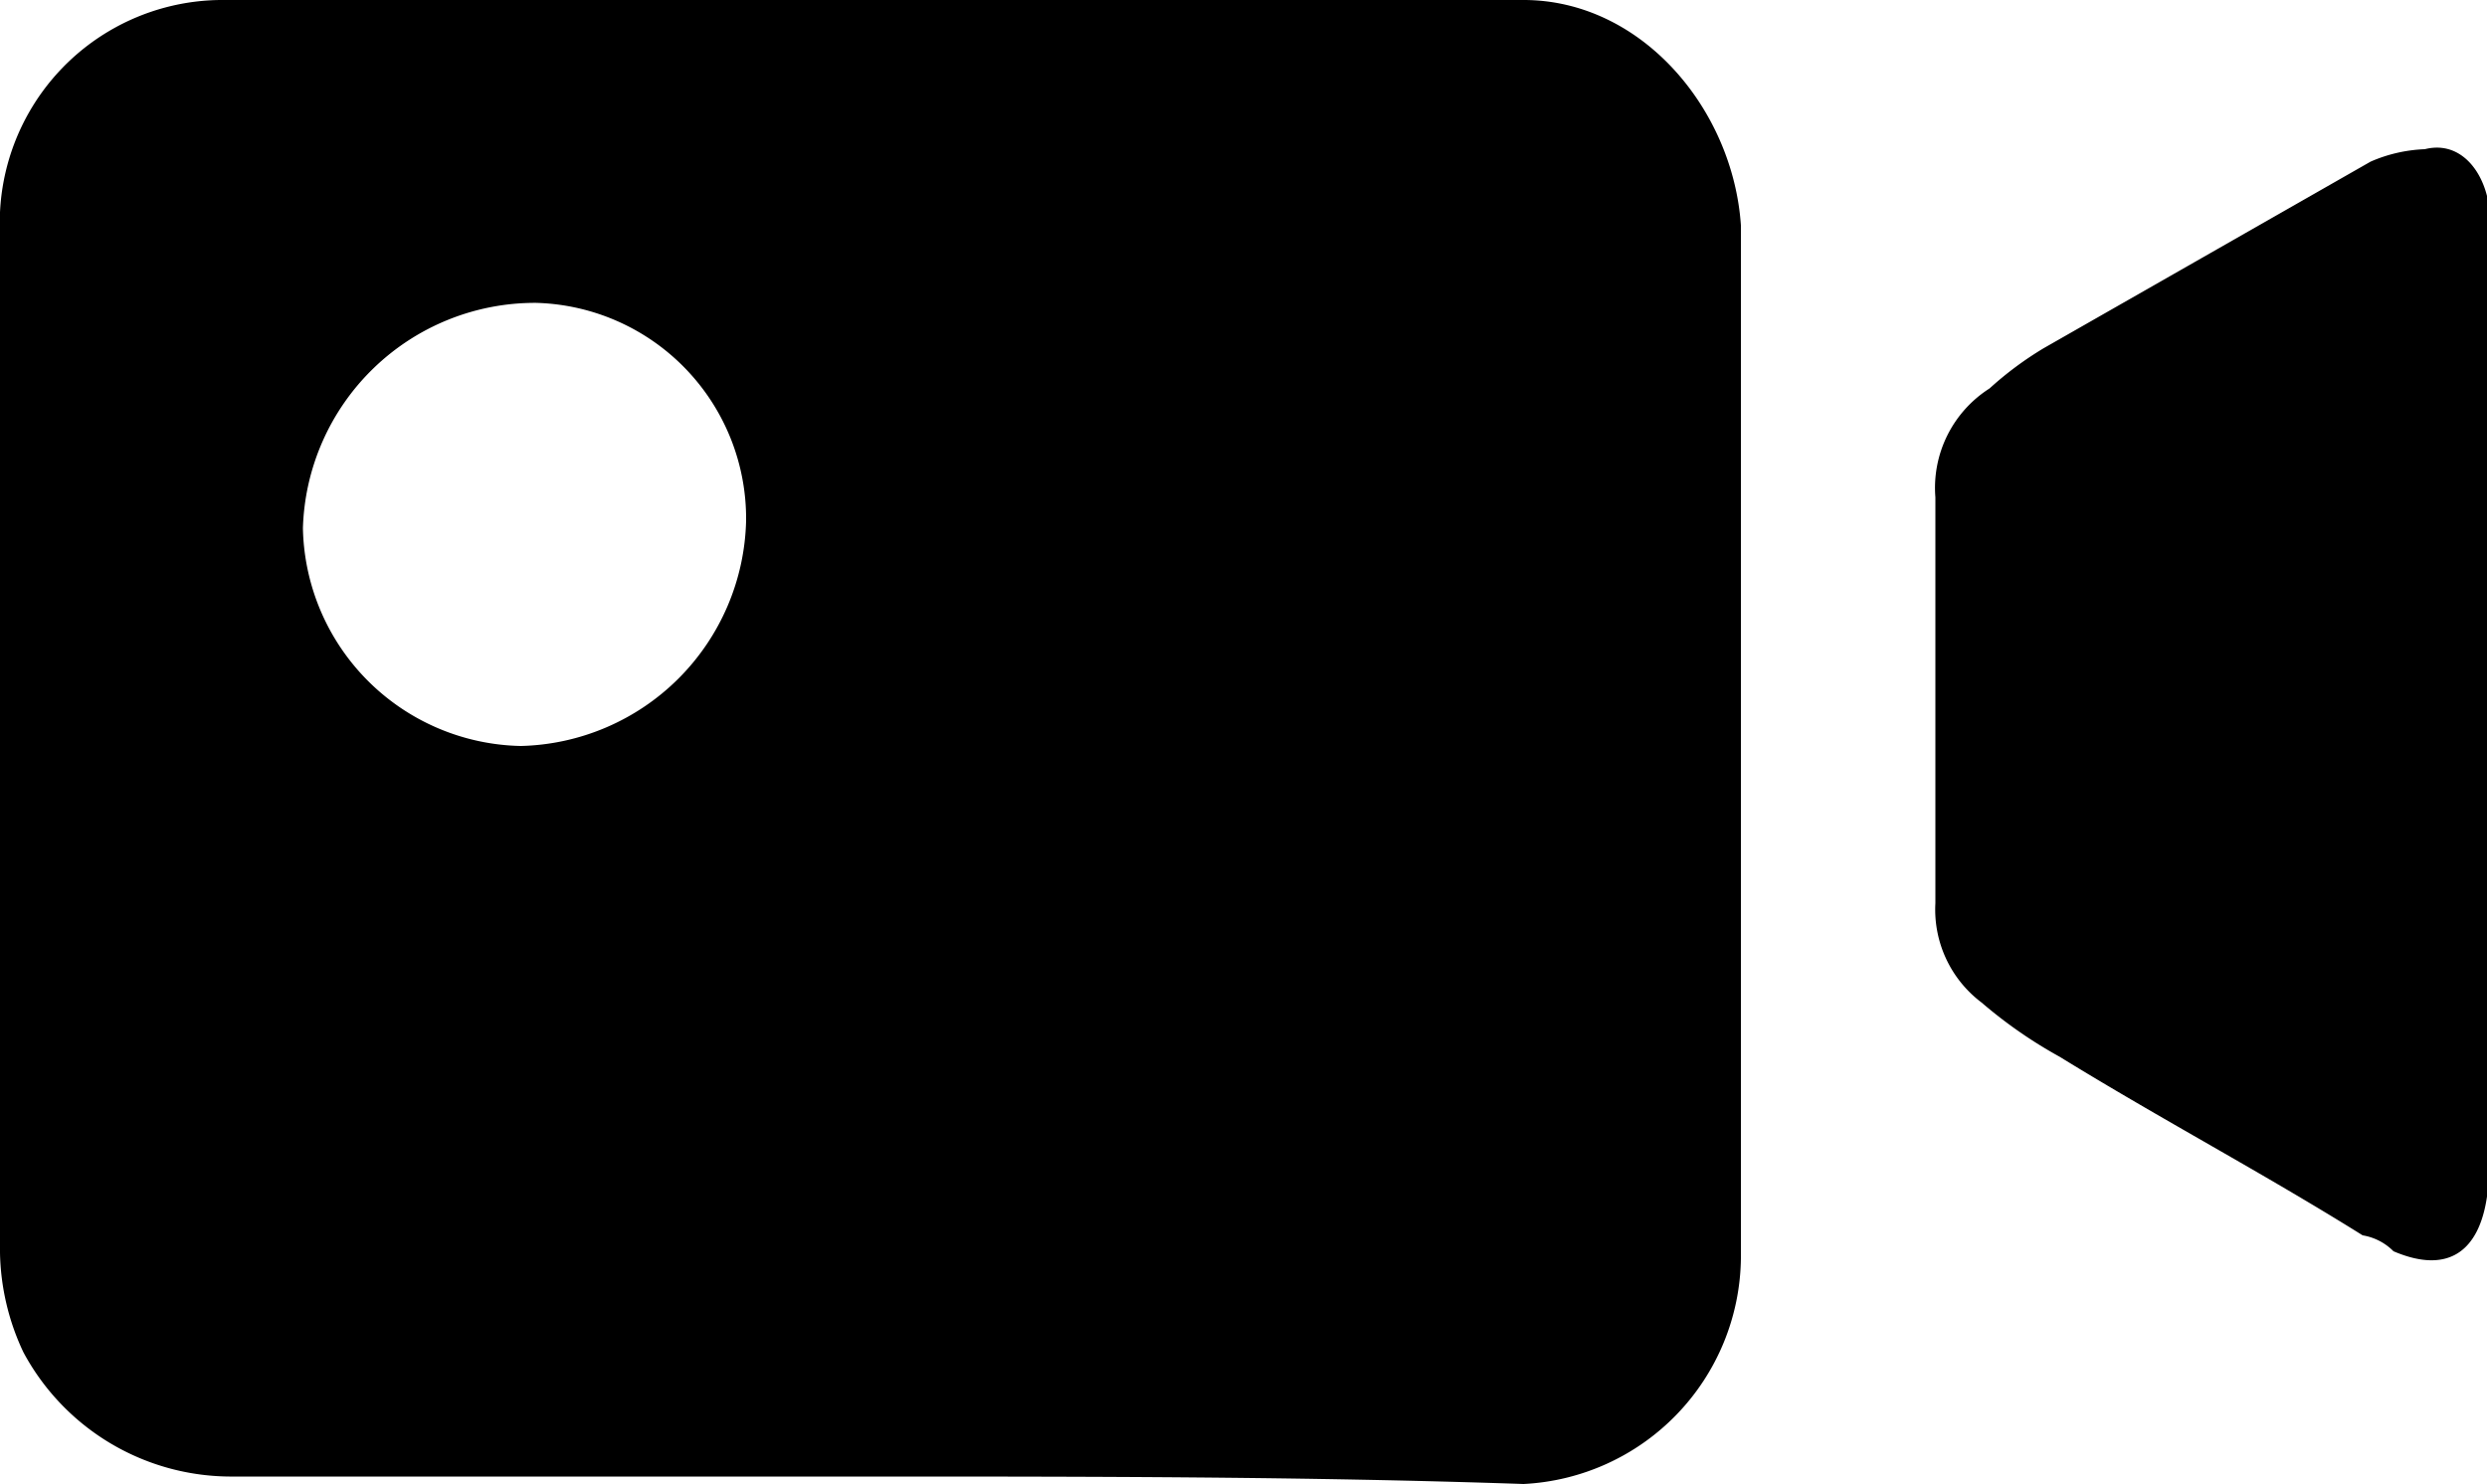 <svg xmlns="http://www.w3.org/2000/svg" viewBox="0 0 50 29.84"><title>video-chat</title><g id="图层_2" data-name="图层 2"><g id="图层_1-2" data-name="图层 1"><path d="M17.5,29.69H4.69a4.74,4.74,0,0,1-4.22-2.5,4.88,4.88,0,0,1-.47-2V4.69A4.48,4.48,0,0,1,4.53,0h26.1C33,0,34.84,2.19,35,4.53V25.31a4.6,4.6,0,0,1-4.37,4.53C26.25,29.69,21.88,29.69,17.5,29.69ZM15,10.47a4.34,4.34,0,0,0-4.22-4.38,4.67,4.67,0,0,0-4.69,4.53A4.47,4.47,0,0,0,10.47,15,4.64,4.64,0,0,0,15,10.47Zm35,3.75v9.84c-.16,1.1-.78,1.57-1.88,1.1a1.13,1.13,0,0,0-.62-.32c-2-1.25-4.06-2.34-6.09-3.59a9.28,9.28,0,0,1-1.57-1.09,2.34,2.34,0,0,1-.93-2V10A2.37,2.37,0,0,1,40,7.81,6.84,6.84,0,0,1,41.09,7l6.57-3.75A3,3,0,0,1,48.75,3c.63-.16,1.09.31,1.25.94Z"/></g></g></svg>